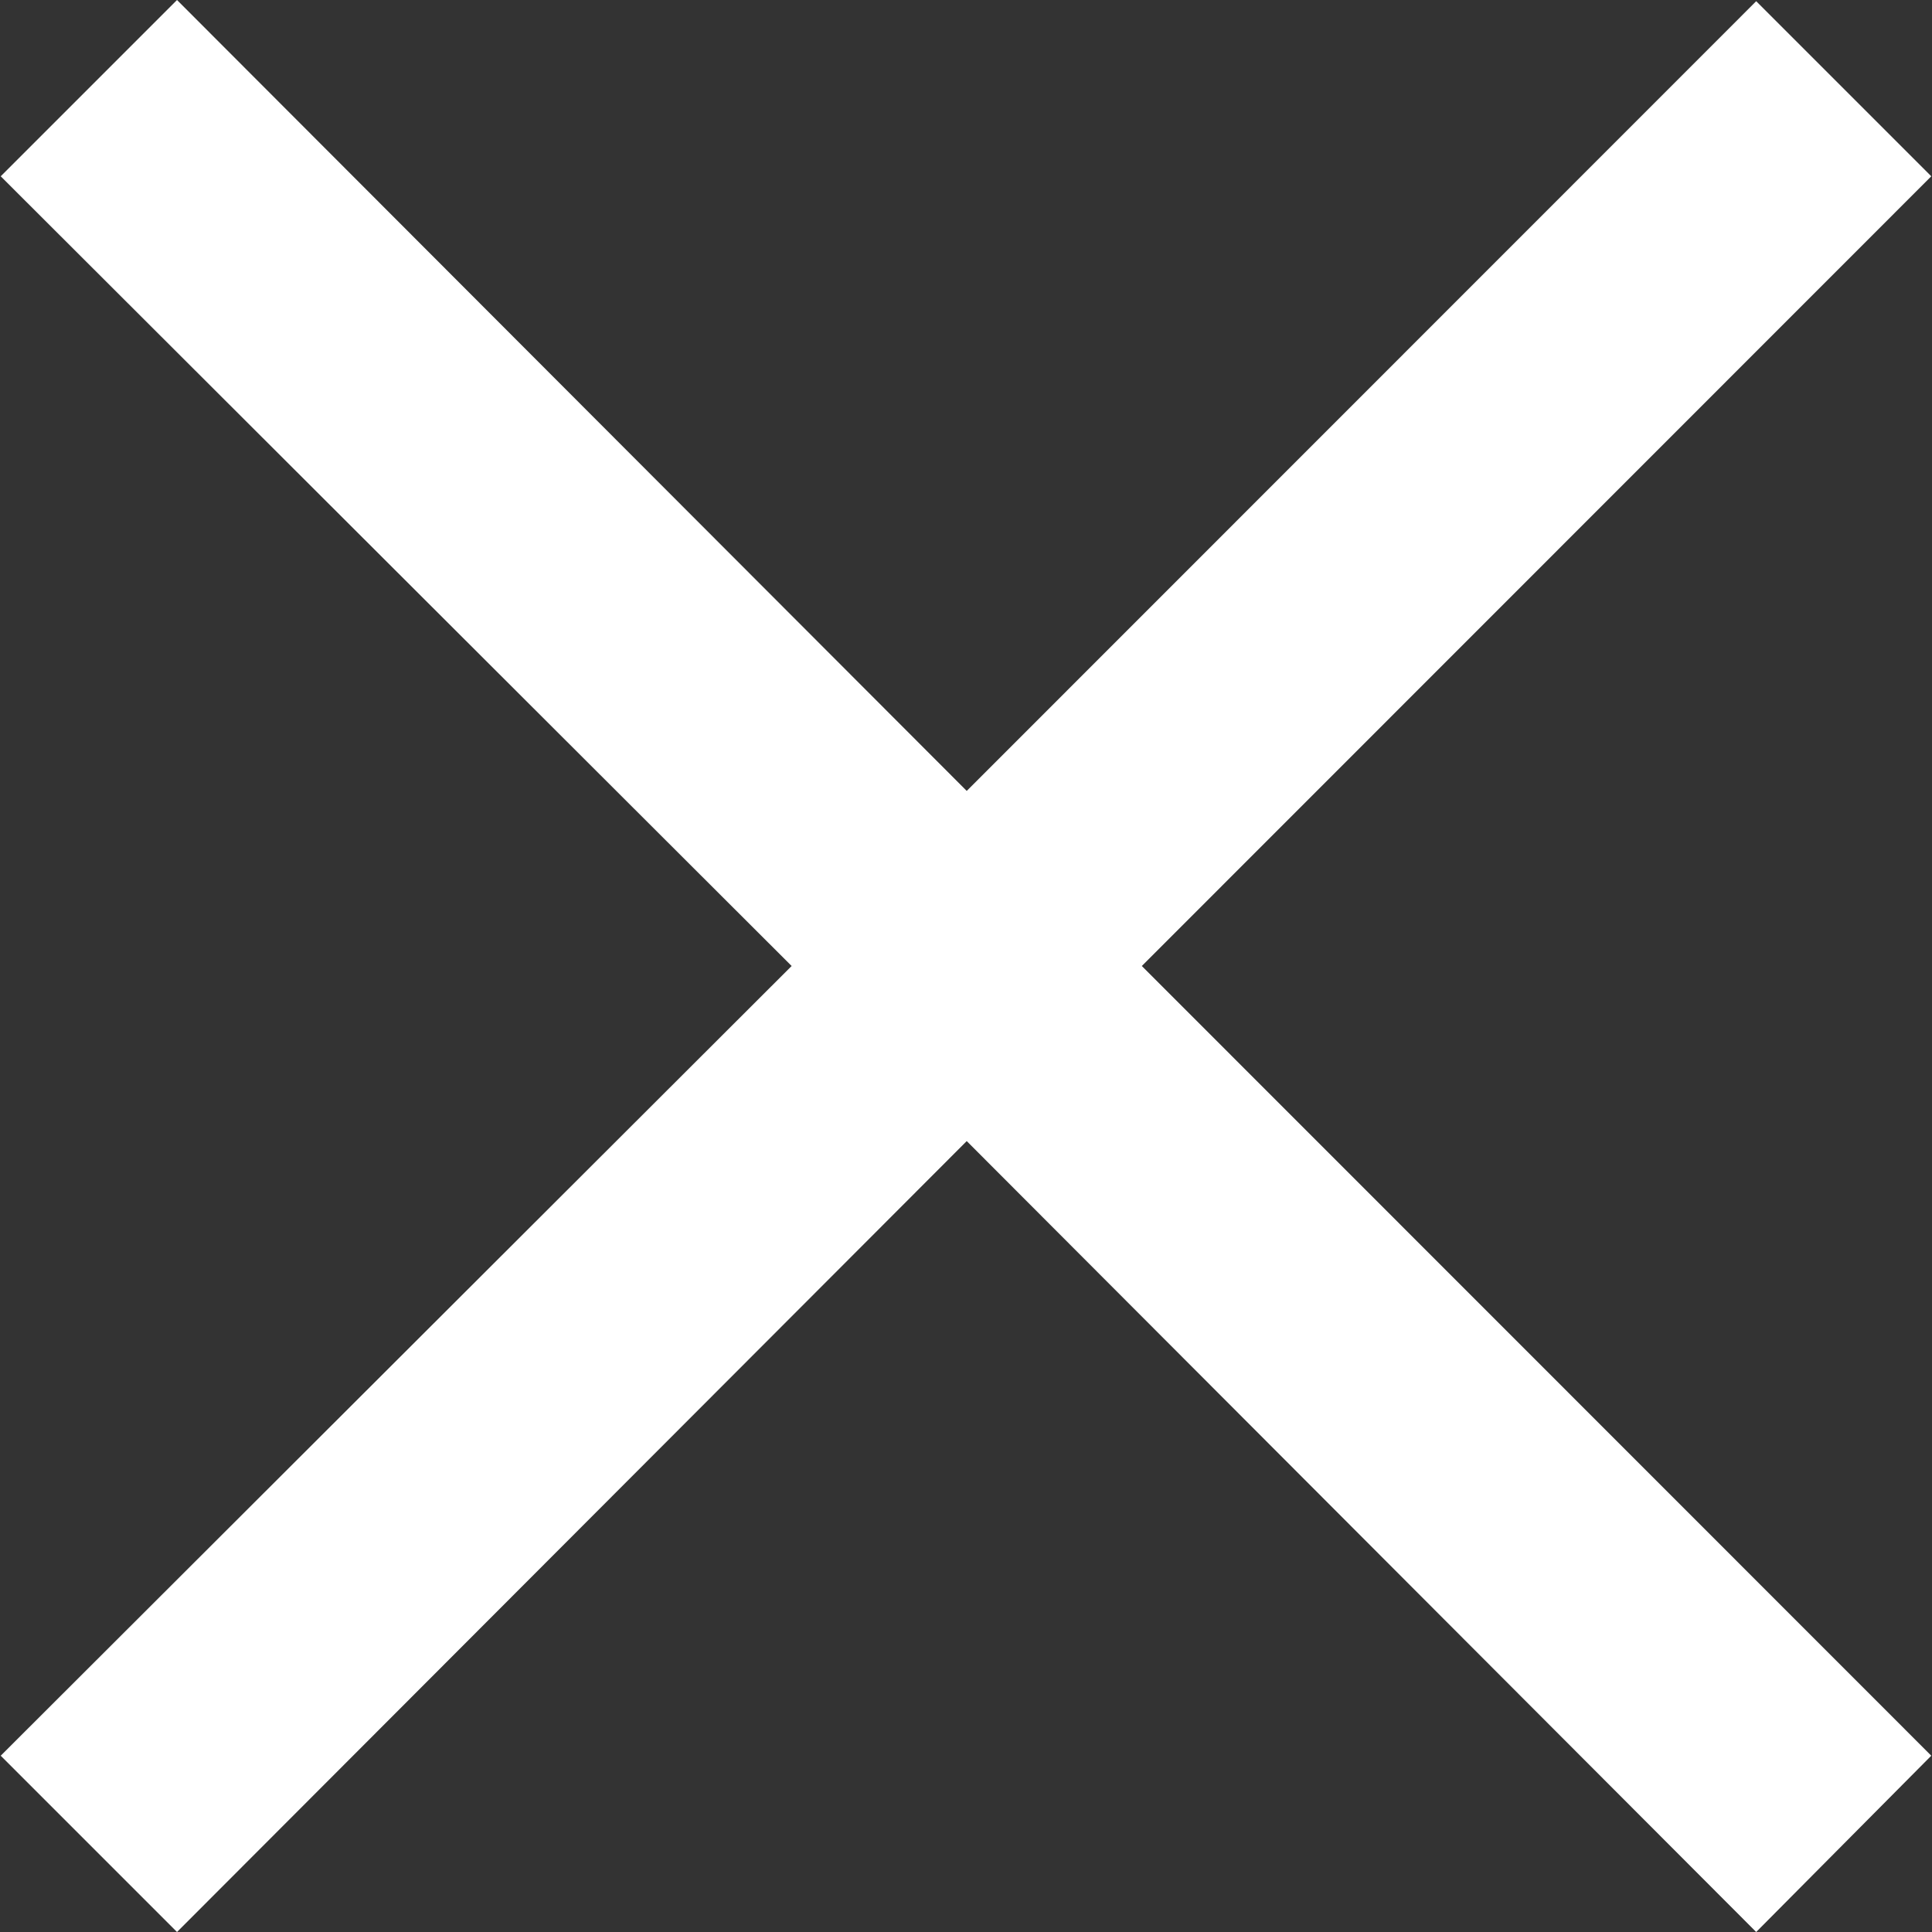 <svg width="8" height="8" viewBox="0 0 8 8" fill="none" xmlns="http://www.w3.org/2000/svg">
<rect x="0" y="0" width="8" height="8" fill="#333333" stroke="none"/>
<path d="M7.272 8L4.003 4.725L0.733 8L0.003 7.27L3.278 4L0.003 0.73L0.733 0L4.003 3.275L7.272 0.005L7.997 0.73L4.728 4L7.997 7.27L7.272 8Z" fill="white"/>
</svg>
